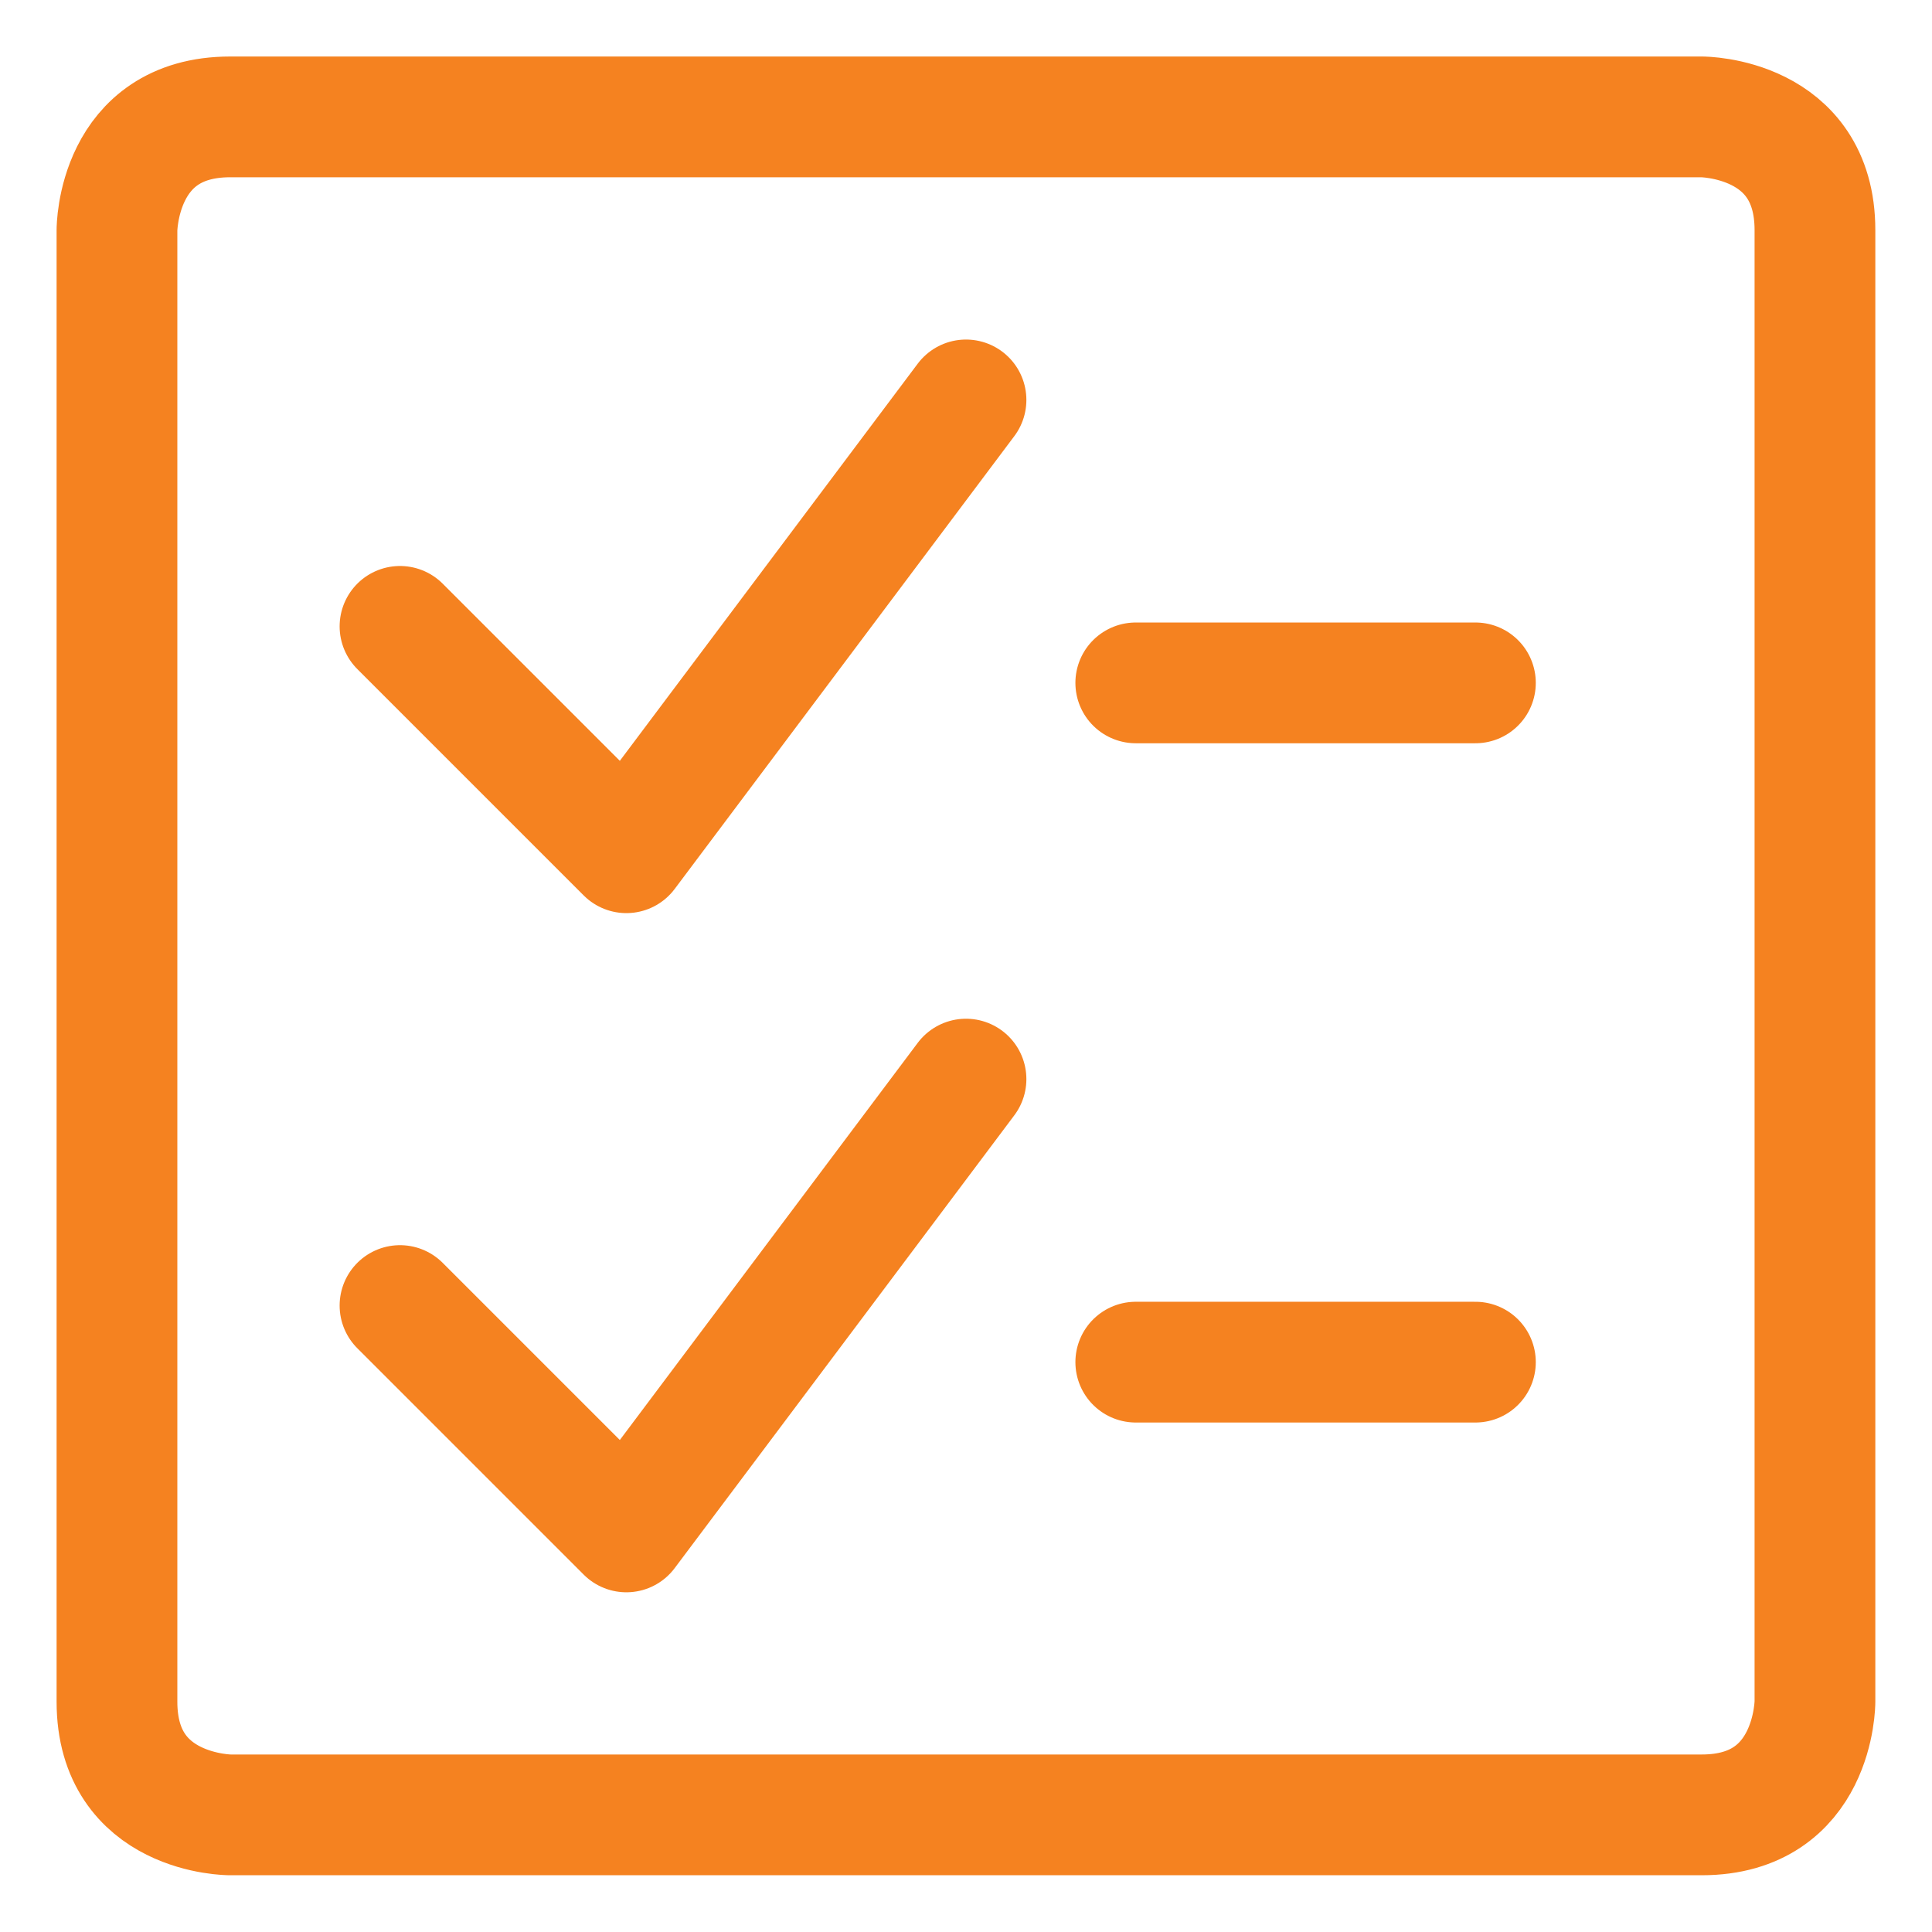 <svg xmlns="http://www.w3.org/2000/svg" viewBox="-0.75 -0.75 24 24" height="24" width="24"><defs></defs><title>checklist</title><path d="M2.109 0.702h18.281s1.406 0 1.406 1.406v18.281s0 1.406 -1.406 1.406H2.109s-1.406 0 -1.406 -1.406v-18.281s0 -1.406 1.406 -1.406" fill="none" stroke="#f58220" stroke-linecap="round" stroke-linejoin="round" stroke-width="1.5"></path><path d="m11.25 4.218 -4.219 5.625 -2.812 -2.812" fill="none" stroke="#f58220" stroke-linecap="round" stroke-linejoin="round" stroke-width="1.5"></path><path d="m13.359 7.733 4.219 0" fill="none" stroke="#f58220" stroke-linecap="round" stroke-linejoin="round" stroke-width="1.5"></path><path d="m11.25 12.655 -4.219 5.625 -2.812 -2.812" fill="none" stroke="#f58220" stroke-linecap="round" stroke-linejoin="round" stroke-width="1.5"></path><path d="m13.359 16.171 4.219 0" fill="none" stroke="#f58220" stroke-linecap="round" stroke-linejoin="round" stroke-width="1.5"></path></svg>
